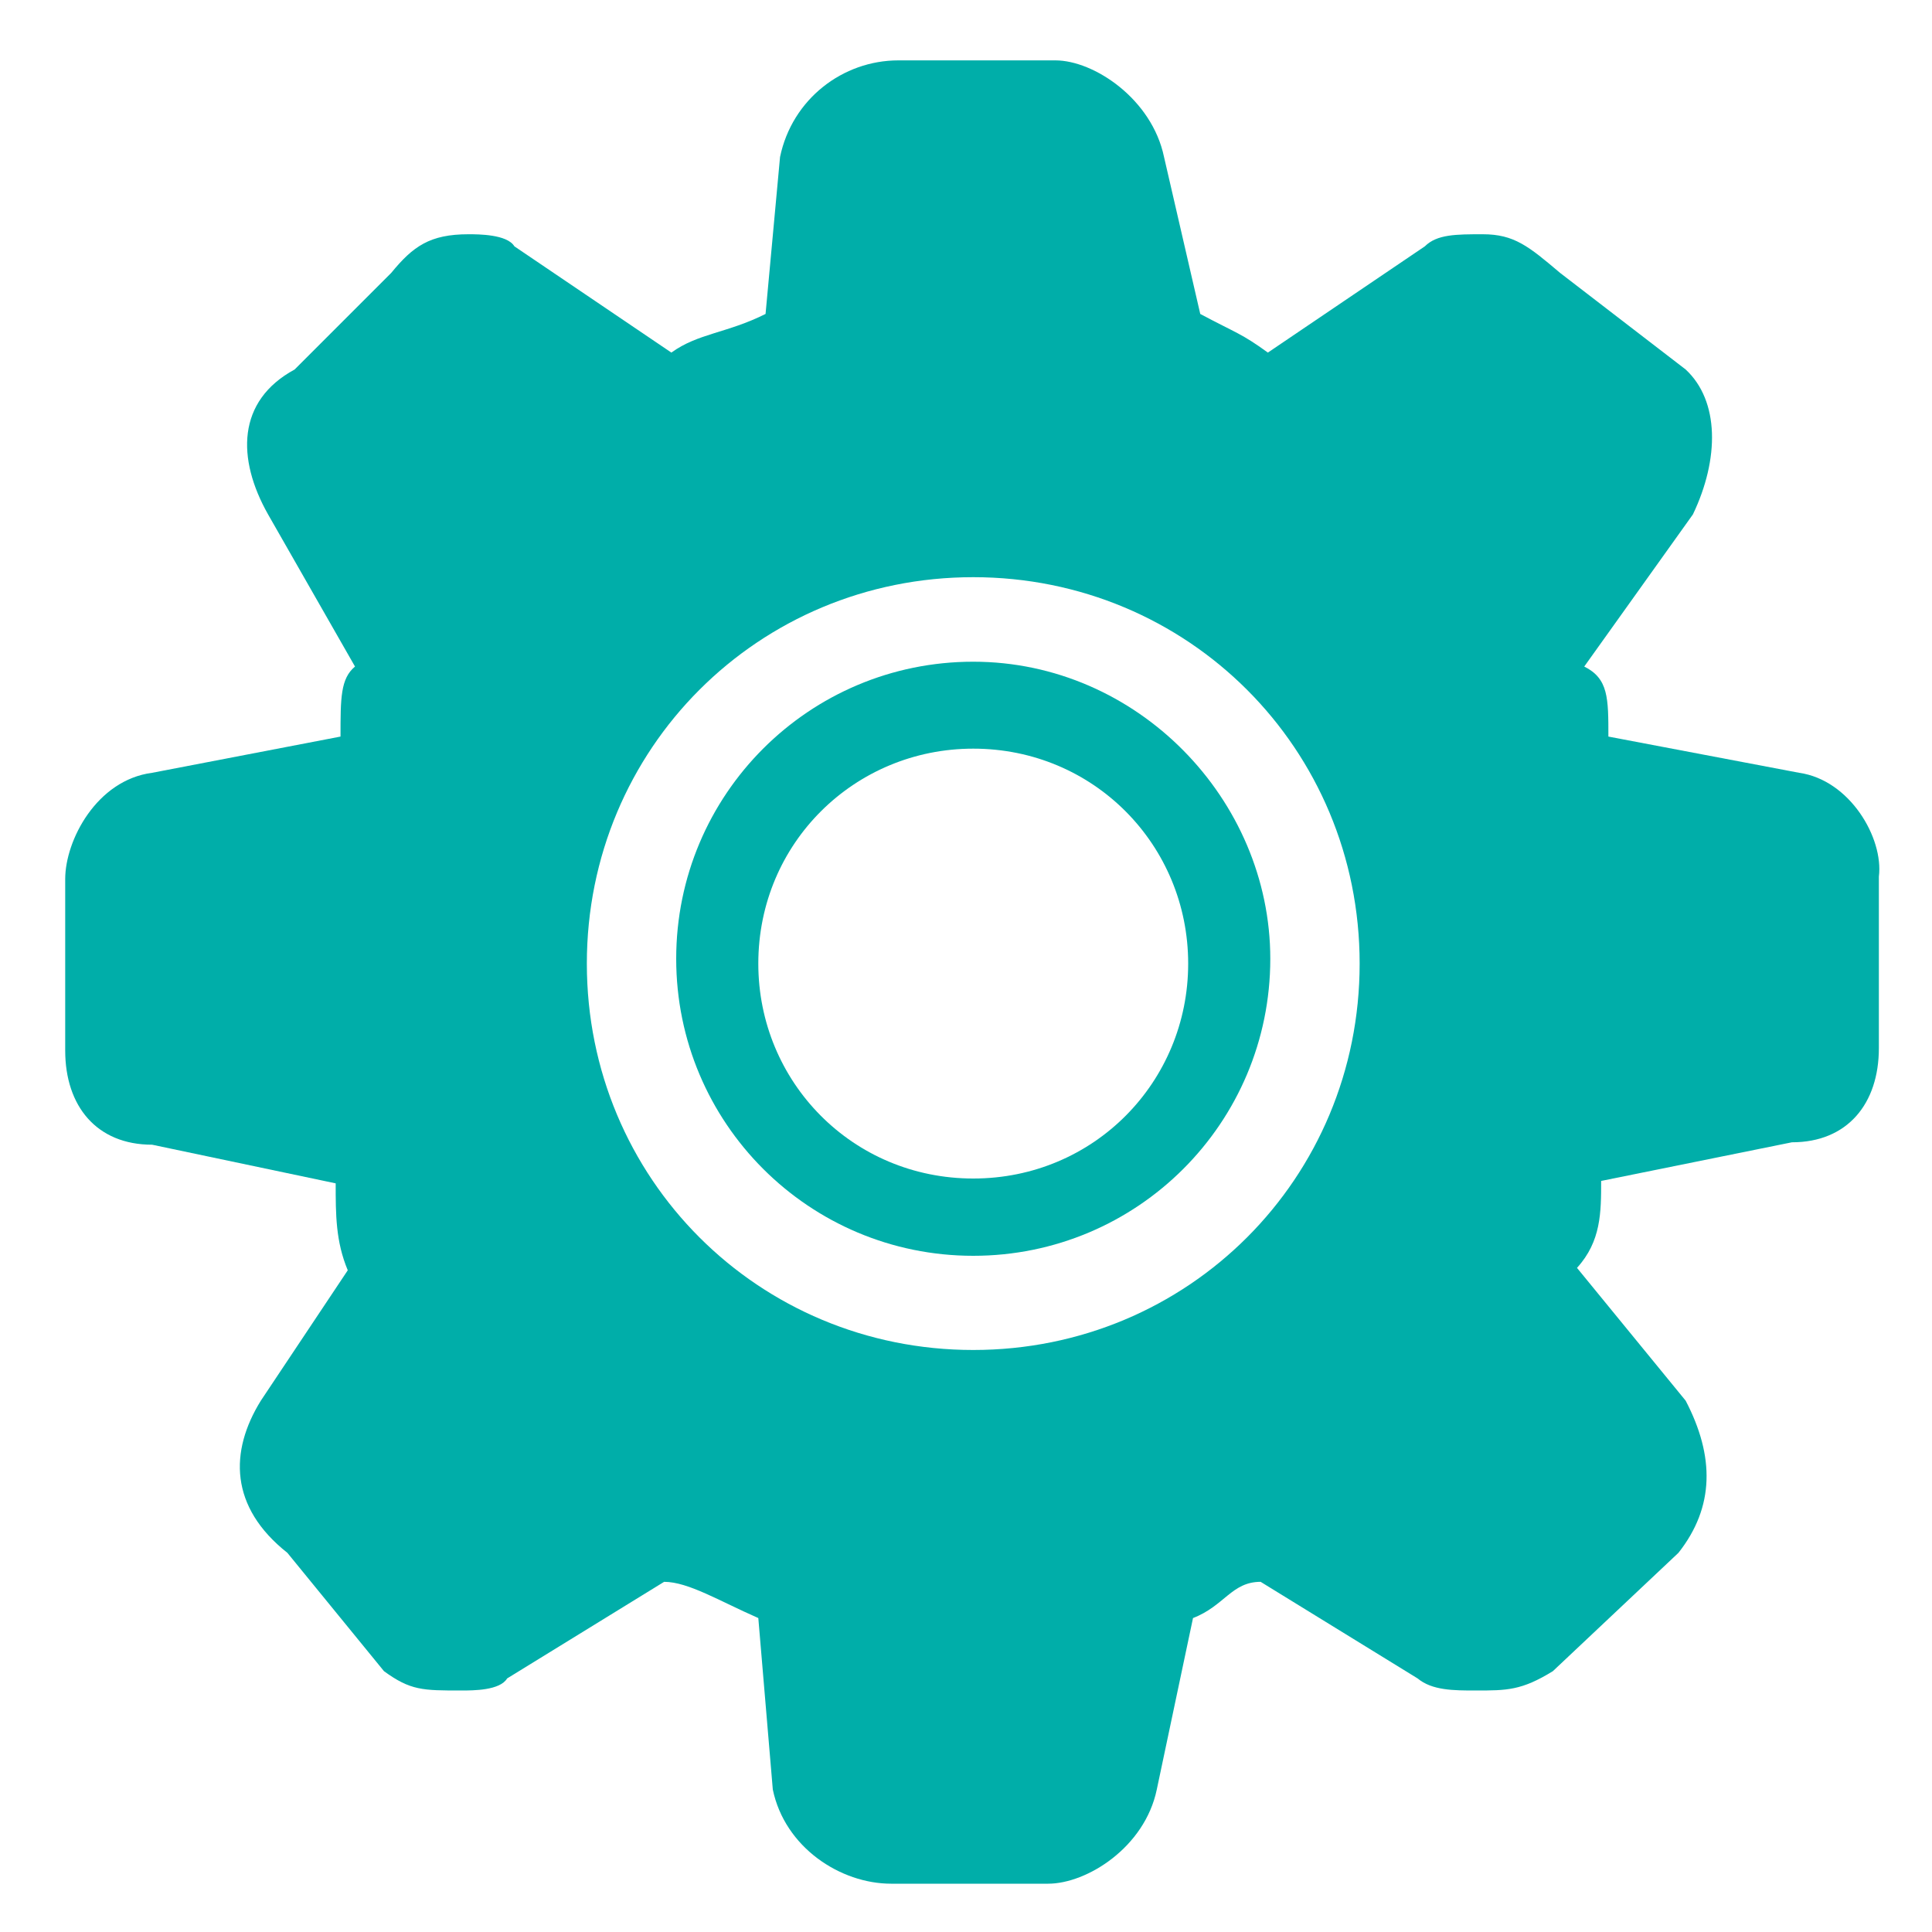 <svg xmlns="http://www.w3.org/2000/svg" x="0px" y="0px" viewBox="0 0 80 80">
<path fill="#00AEA9" d="M74.5,32l-7.9-1.5c0-1.6,0-2.4-1-2.9l4.5-6.3c1.1-2.3,1.1-4.7-0.3-6l-5.2-4c-1.3-1.1-1.9-1.6-3.2-1.6
	c-1.1,0-1.9,0-2.4,0.5l-6.5,4.4c-1.1-0.8-1.3-0.8-2.8-1.6l-1.5-6.5c-0.5-2.4-2.9-4-4.5-4h-6.5c-2.3,0-4.4,1.6-4.9,4l-0.6,6.5
	c-1.6,0.8-2.8,0.8-3.9,1.6l-6.5-4.4c-0.3-0.5-1.5-0.5-1.9-0.5c-1.6,0-2.3,0.5-3.2,1.6l-4,4c-2.4,1.3-2.4,3.7-1.1,6l3.6,6.3
	c-0.6,0.5-0.6,1.3-0.6,2.9L6.3,32c-2.3,0.3-3.6,2.8-3.6,4.4v7.1c0,2.3,1.3,3.9,3.6,3.9l7.6,1.6c0,1.3,0,2.4,0.5,3.6L10.8,58
	c-1.3,2.1-1.3,4.4,1.1,6.3l4,4.9c1.1,0.8,1.6,0.8,3.2,0.8c0.5,0,1.6,0,1.9-0.5l6.5-4c1,0,2.3,0.8,3.9,1.5l0.6,7.1
	c0.5,2.4,2.8,3.9,4.9,3.9h6.5c1.6,0,4-1.5,4.5-3.9l1.5-7.1c1.3-0.5,1.6-1.5,2.8-1.5l6.5,4c0.6,0.5,1.5,0.5,2.4,0.5
	c1.3,0,1.9,0,3.2-0.8l5.2-4.9c1.5-1.9,1.5-4,0.3-6.3l-4.5-5.5c1-1.1,1-2.3,1-3.6l7.9-1.6c2.3,0,3.6-1.6,3.6-3.9v-7.1
	C78,34.7,76.6,32.3,74.5,32z M40.3,55.9c-8.9,0-16-7.1-16-16s7.1-16,16-16s16,7.1,16,16C56.3,48.8,49.2,55.9,40.3,55.9z"/>
<path fill="#00AEA9" d="M40.3,27.4c-6.8,0-12.3,5.5-12.3,12.3C28,46.5,33.5,52,40.3,52s12.3-5.5,12.3-12.3
	C52.6,33.1,47.1,27.4,40.3,27.4z M40.3,48.8c-5,0-8.9-4-8.9-8.9c0-5,4-8.9,8.9-8.9c5,0,8.9,4,8.9,8.9S45.3,48.8,40.3,48.8z"/>
</svg>
